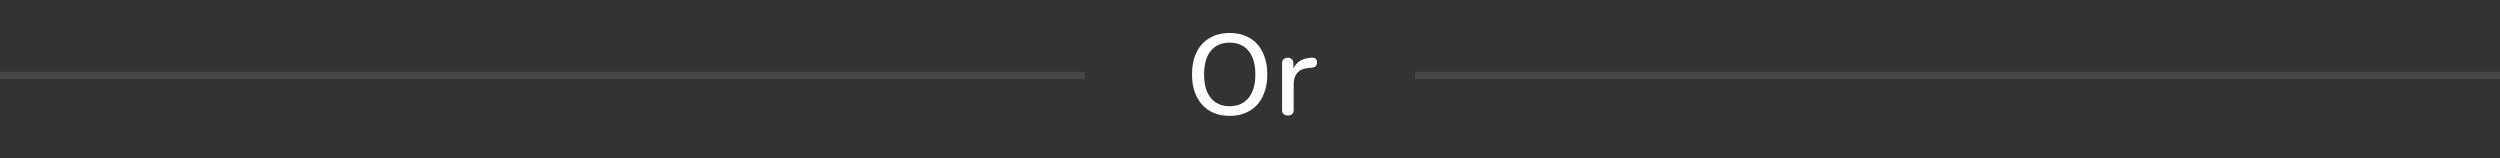 <svg width="348" height="22" viewBox="0 0 348 22" fill="none" xmlns="http://www.w3.org/2000/svg">
<rect x="0" y="0" width="348" height="22" fill="#333333" stroke="none"/>
<path d="M171.16 16.128C170.093 16.128 169.165 15.893 168.376 15.424C167.597 14.955 166.995 14.288 166.568 13.424C166.141 12.56 165.928 11.541 165.928 10.368C165.928 9.184 166.136 8.16 166.552 7.296C166.979 6.421 167.587 5.755 168.376 5.296C169.165 4.827 170.093 4.592 171.16 4.592C172.237 4.592 173.171 4.827 173.96 5.296C174.749 5.755 175.352 6.421 175.768 7.296C176.195 8.16 176.408 9.179 176.408 10.352C176.408 11.525 176.195 12.549 175.768 13.424C175.352 14.288 174.749 14.955 173.96 15.424C173.171 15.893 172.237 16.128 171.16 16.128ZM171.16 14.784C172.291 14.784 173.171 14.4 173.8 13.632C174.429 12.864 174.744 11.771 174.744 10.352C174.744 8.933 174.429 7.845 173.8 7.088C173.181 6.32 172.301 5.936 171.16 5.936C170.04 5.936 169.165 6.32 168.536 7.088C167.917 7.845 167.608 8.933 167.608 10.352C167.608 11.771 167.917 12.864 168.536 13.632C169.165 14.4 170.04 14.784 171.16 14.784ZM182.56 8.032C183.072 8 183.328 8.219 183.328 8.688C183.328 8.923 183.269 9.099 183.152 9.216C183.034 9.333 182.832 9.403 182.544 9.424L182.064 9.472C181.392 9.536 180.89 9.771 180.56 10.176C180.24 10.581 180.08 11.072 180.08 11.648V15.312C180.08 15.568 180.005 15.76 179.856 15.888C179.706 16.016 179.514 16.08 179.28 16.08C179.045 16.08 178.848 16.016 178.688 15.888C178.538 15.76 178.464 15.568 178.464 15.312V8.8C178.464 8.555 178.538 8.368 178.688 8.24C178.848 8.101 179.045 8.032 179.28 8.032C179.493 8.032 179.669 8.101 179.808 8.24C179.957 8.368 180.032 8.549 180.032 8.784V9.552C180.245 9.083 180.554 8.725 180.96 8.48C181.365 8.235 181.824 8.091 182.336 8.048L182.56 8.032Z" fill="white"/>
<line opacity="0.1" x1="-4.37114e-08" y1="10.5" x2="151" y2="10.5" stroke="white"/>
<line opacity="0.1" x1="197" y1="10.5" x2="348" y2="10.5" stroke="white"/>
</svg>
